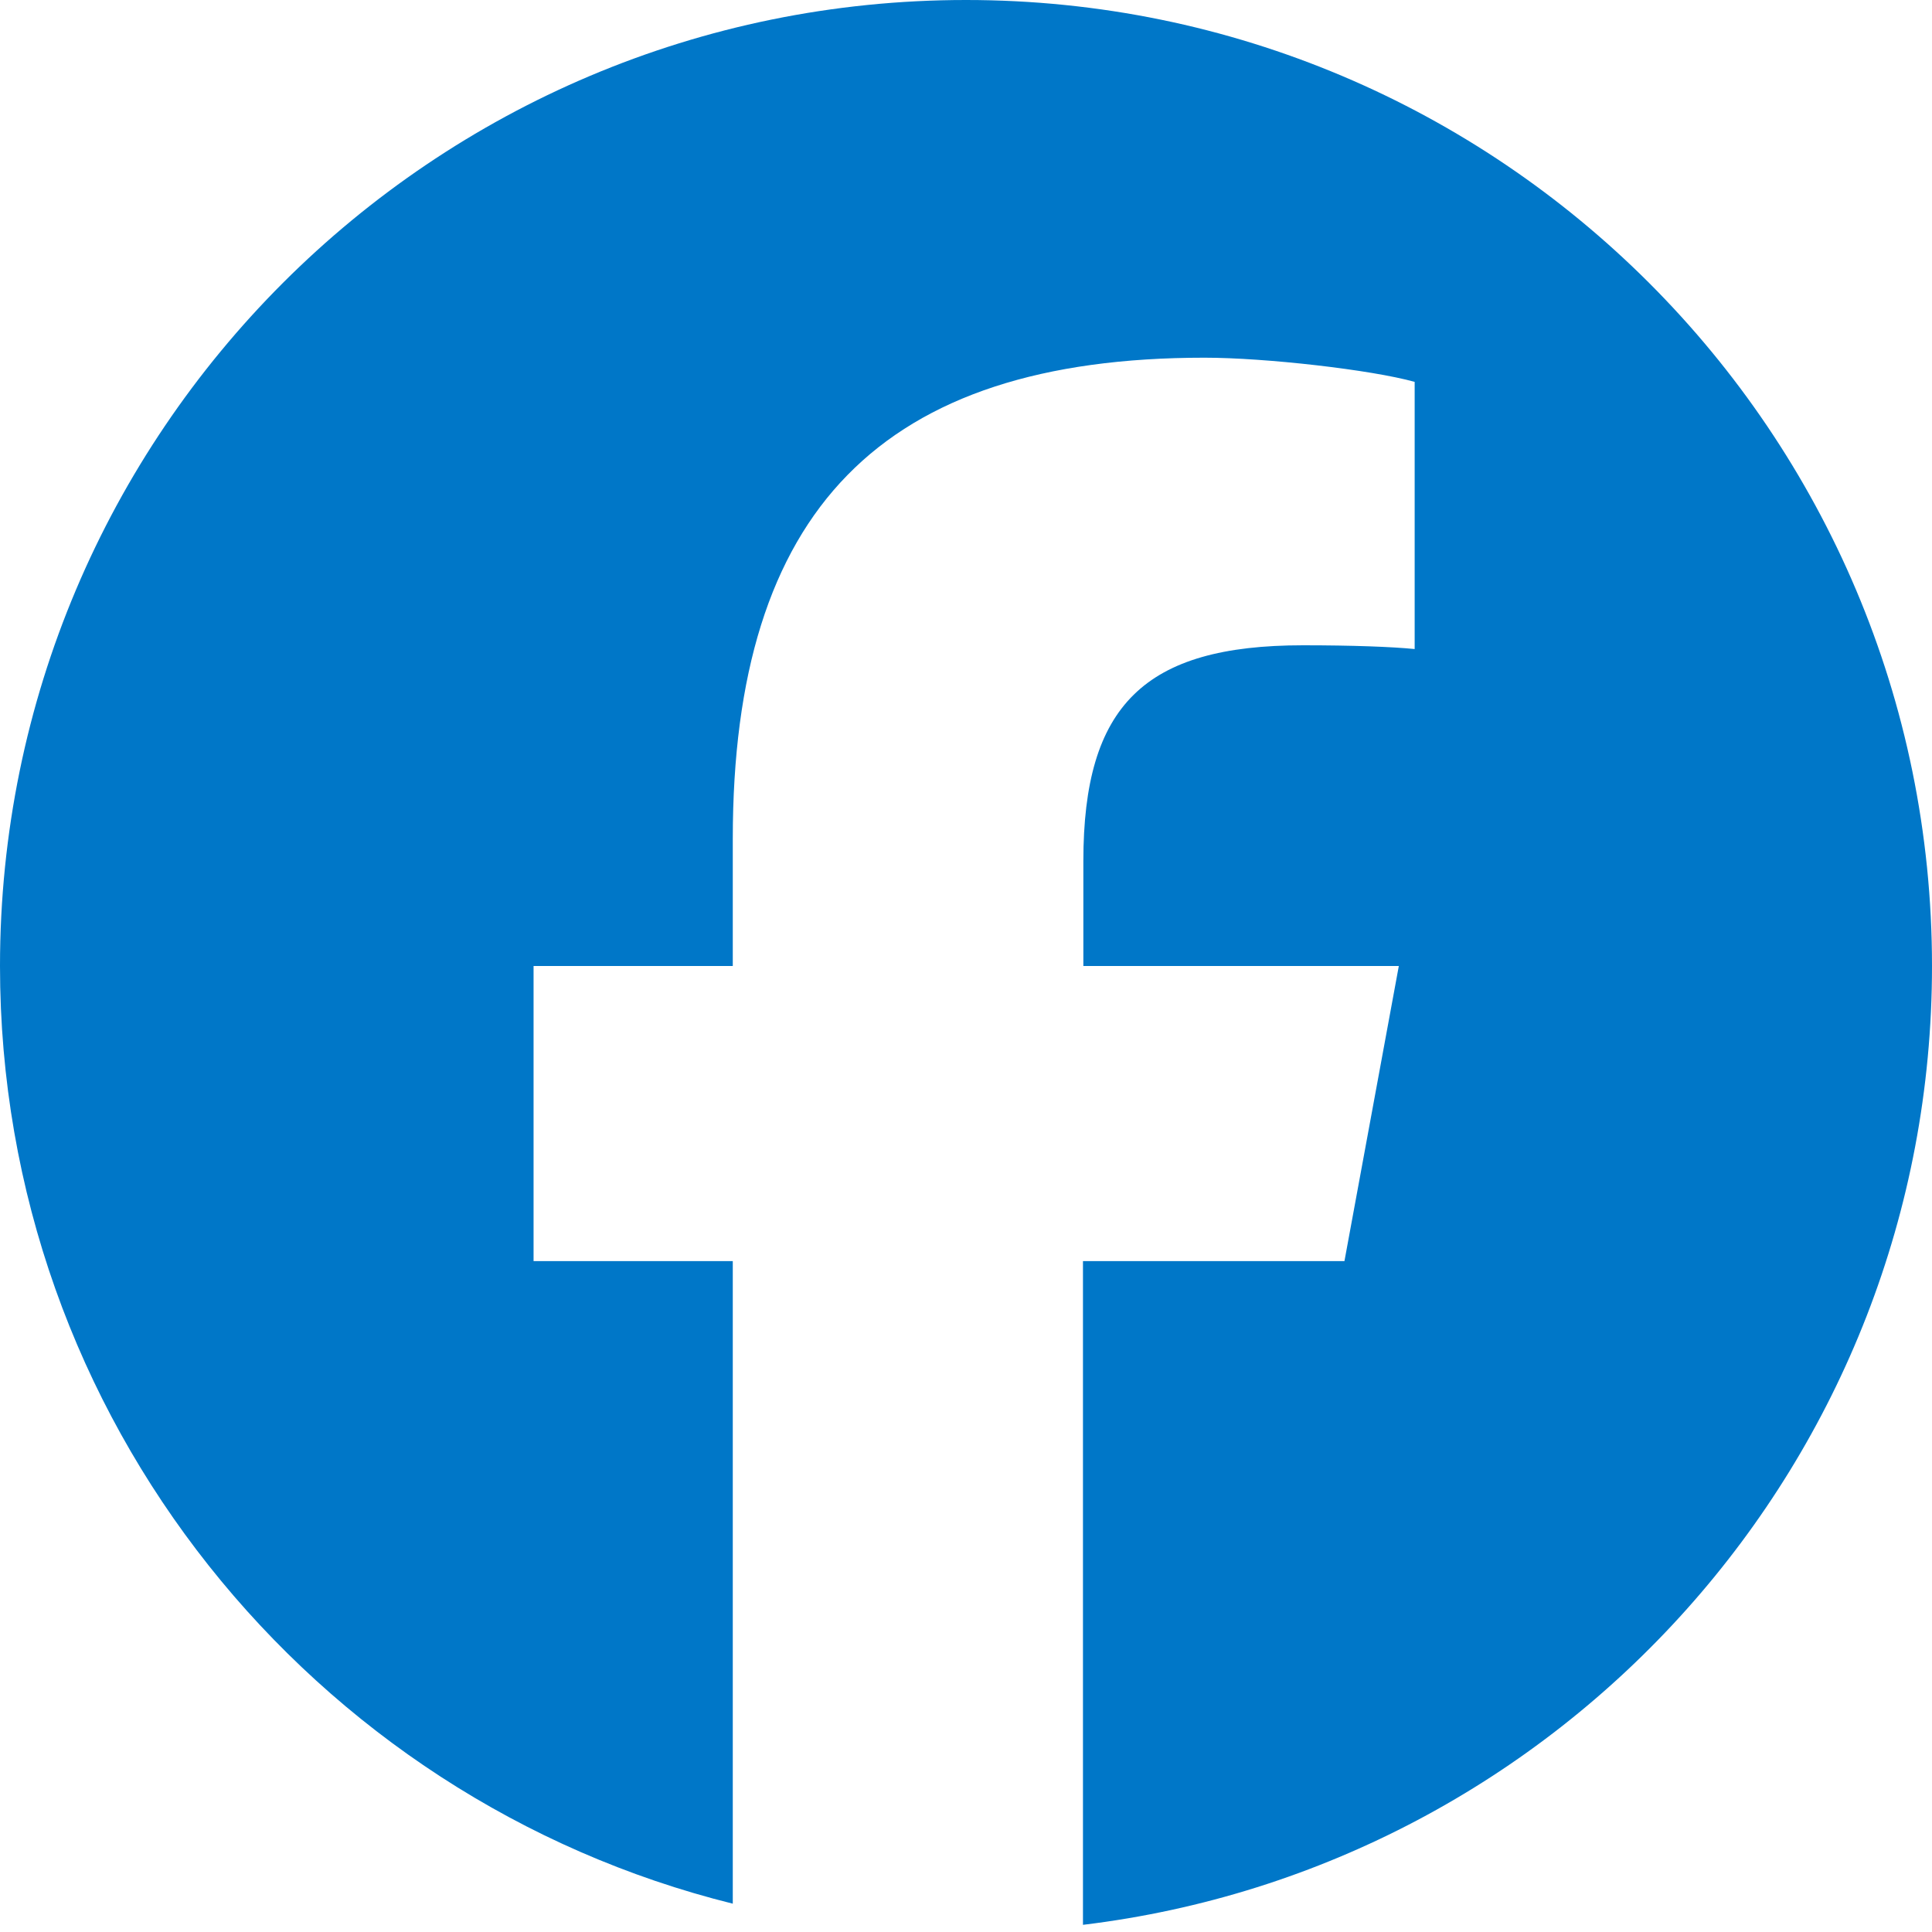 <svg width="35" height="35" viewBox="0 0 35 35" fill="none" xmlns="http://www.w3.org/2000/svg">
<path d="M35 17.5C35 7.834 27.166 0 17.5 0C7.834 0 0 7.834 0 17.5C0 25.703 5.653 32.594 13.275 34.487V22.846H9.666V17.5H13.275V15.196C13.275 9.242 15.969 6.48 21.82 6.48C22.928 6.48 24.842 6.699 25.628 6.918V11.758C25.218 11.717 24.5 11.69 23.605 11.69C20.733 11.69 19.626 12.776 19.626 15.6V17.5H25.341L24.356 22.846H19.619V34.87C28.287 33.824 35 26.448 35 17.5Z" fill="#0077C8"/>
</svg>
